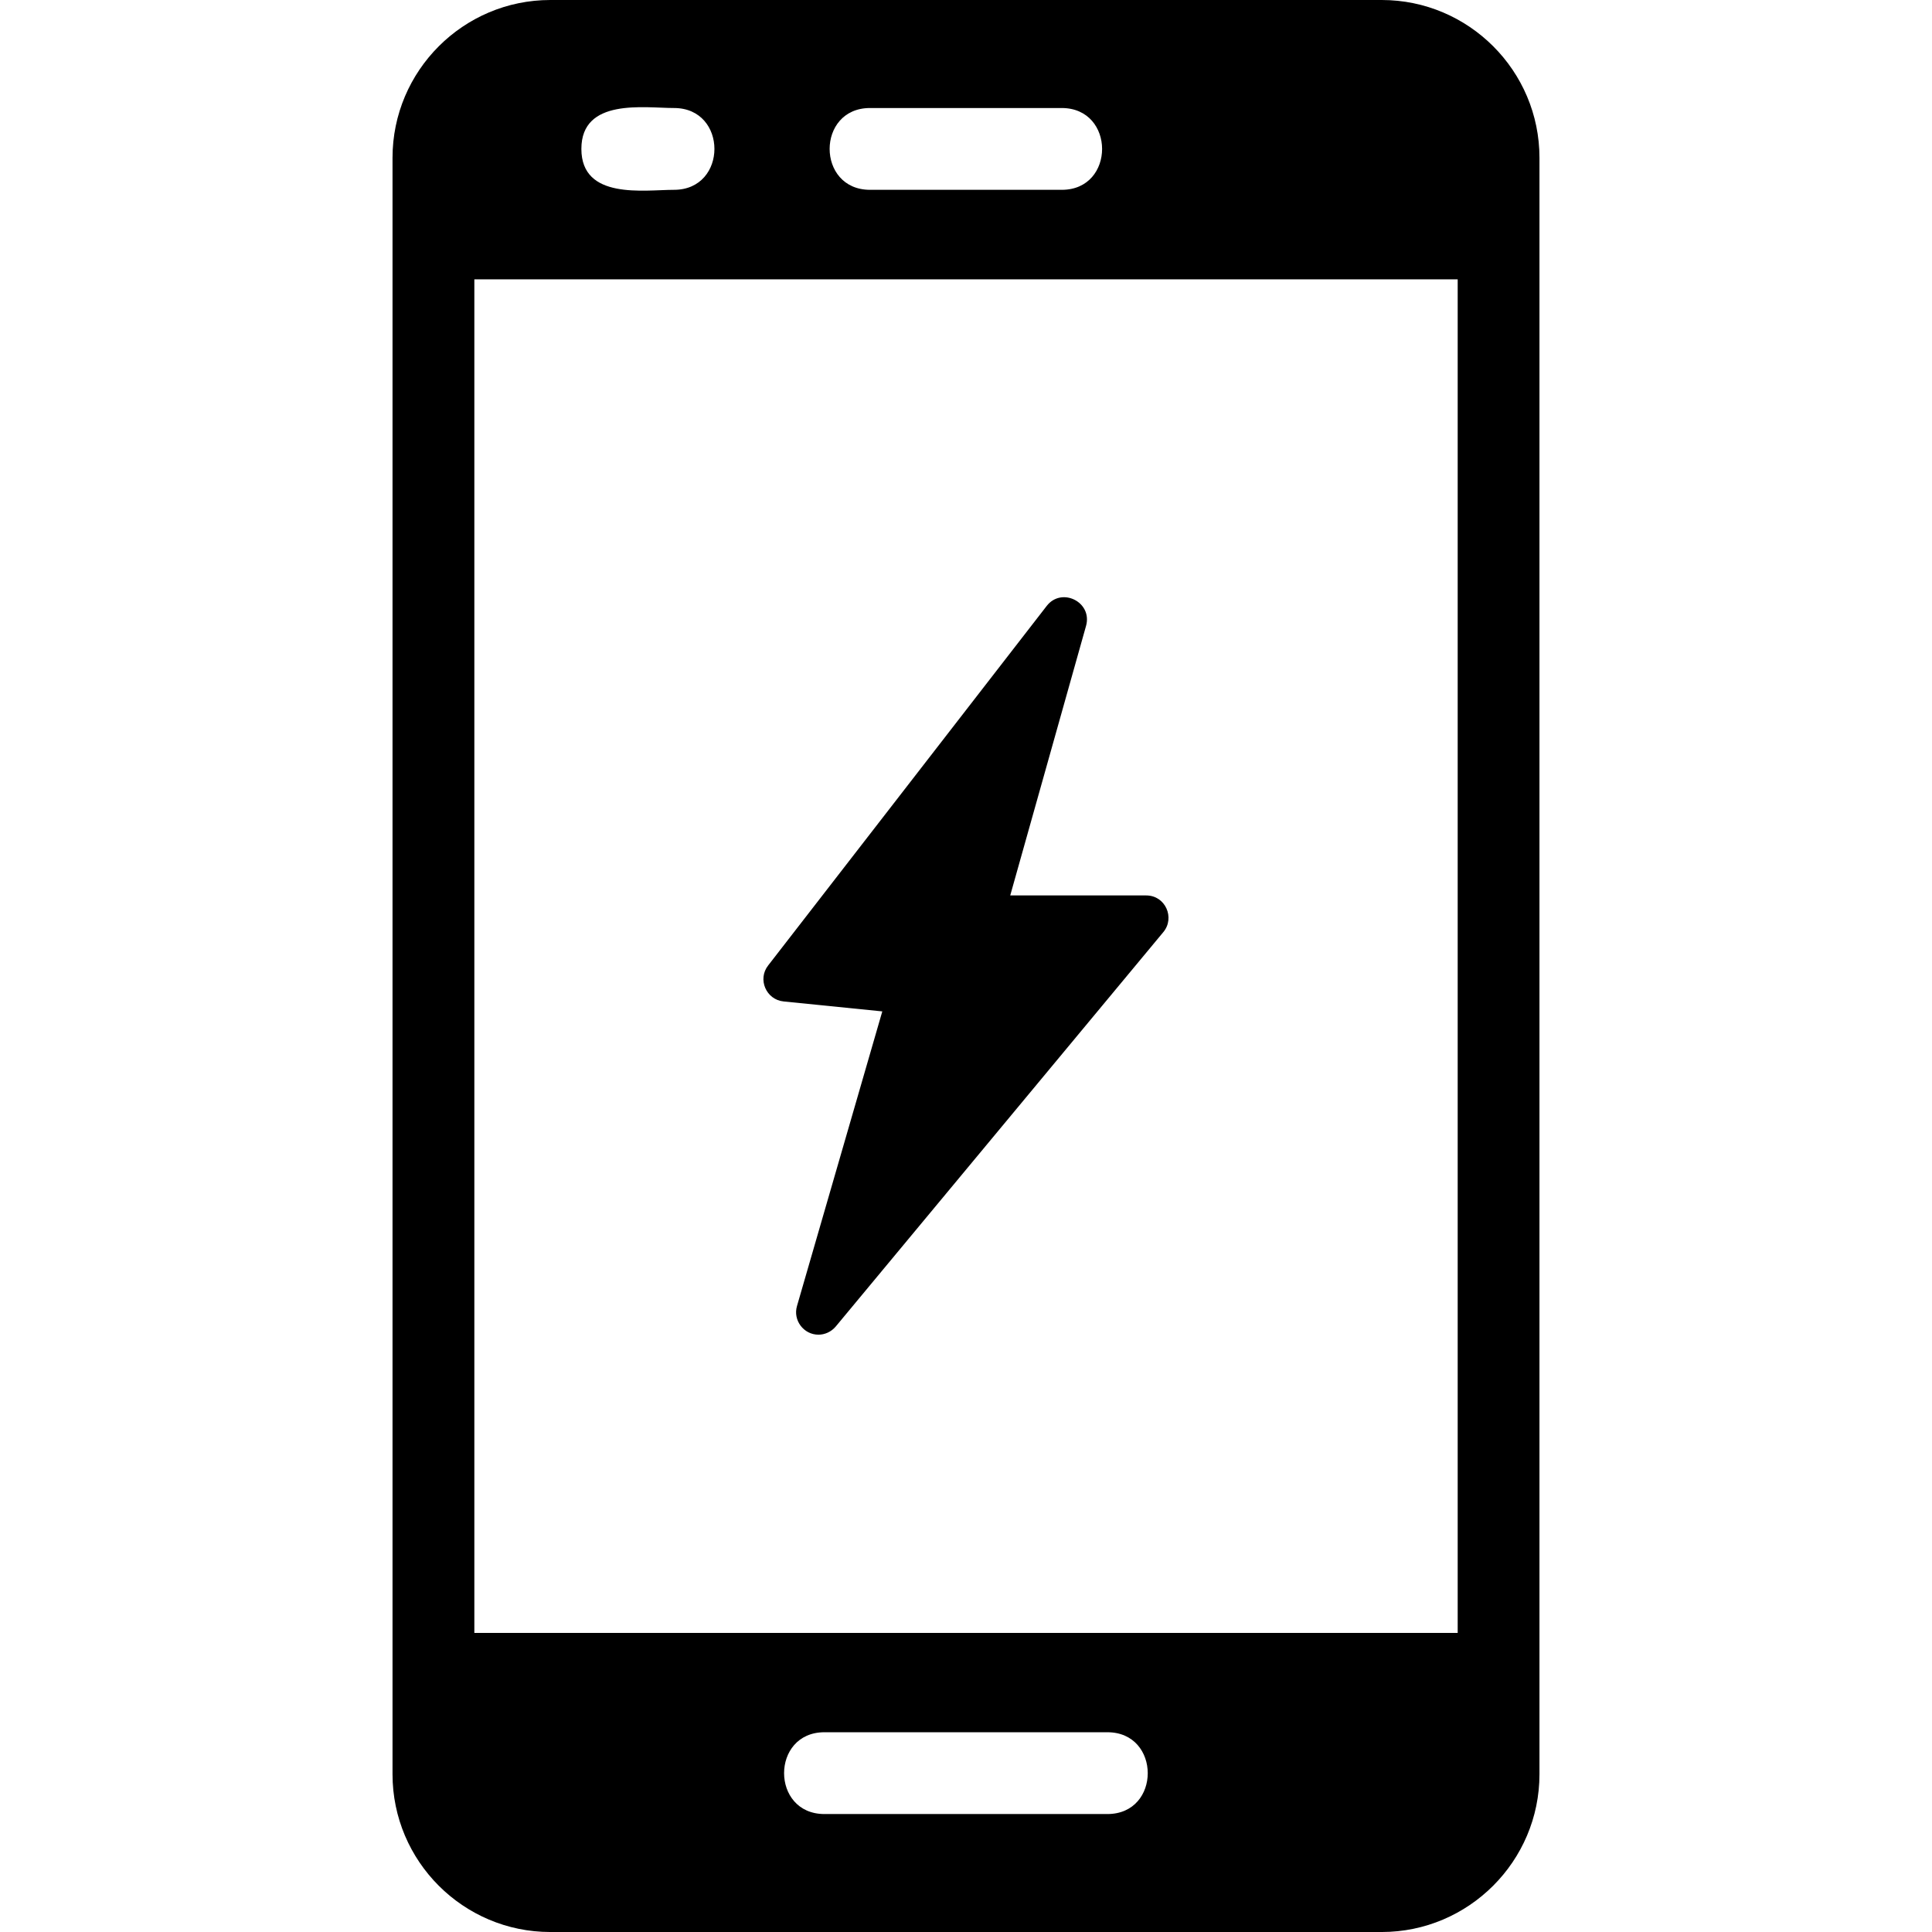 <svg xmlns="http://www.w3.org/2000/svg" width="512" height="512" fill-rule="evenodd" clip-rule="evenodd" image-rendering="optimizeQuality" shape-rendering="geometricPrecision" text-rendering="geometricPrecision" viewBox="0 0 1706.66 1706.66"><path d="M1220.54 1706.67H486.12c-76.85 0-139.38-62.52-139.38-139.38V139.38C346.74 62.53 409.27 0 486.12 0h734.42c76.85 0 139.37 62.53 139.37 139.38v1427.91c0 76.79-62.59 139.38-139.37 139.38zm-242.33-104.21H728.32c-47.58 0-47.58-72.26 0-72.26h249.89c47.49 0 47.64 72.26 0 72.26zM595.42 167.68c-26.17 0-81.85 9.08-81.85-36.13s55.69-36.13 81.85-36.13c47.57 0 47.58 72.26 0 72.26zm342.56 0H768.56c-47.58 0-47.58-72.26 0-72.26h169.29c47.56 0 47.61 72.26.13 72.26zm349.69 79.06H419.02v1195.75h868.65z"/><path d="M722.96 1179.01c-13.02 0-22.6-12.72-18.94-25.27l75.37-260.31-87.19-8.79c-15.36-1.51-23.28-19.59-13.59-31.85l246.05-317.58c13.12-16.9 40.52-3.46 34.74 17.58L892.4 791h120.13c16.99 0 25.61 19.8 15.1 32.4L738.2 1171.87c-3.98 4.67-9.61 7.14-15.24 7.14z"/></svg>
